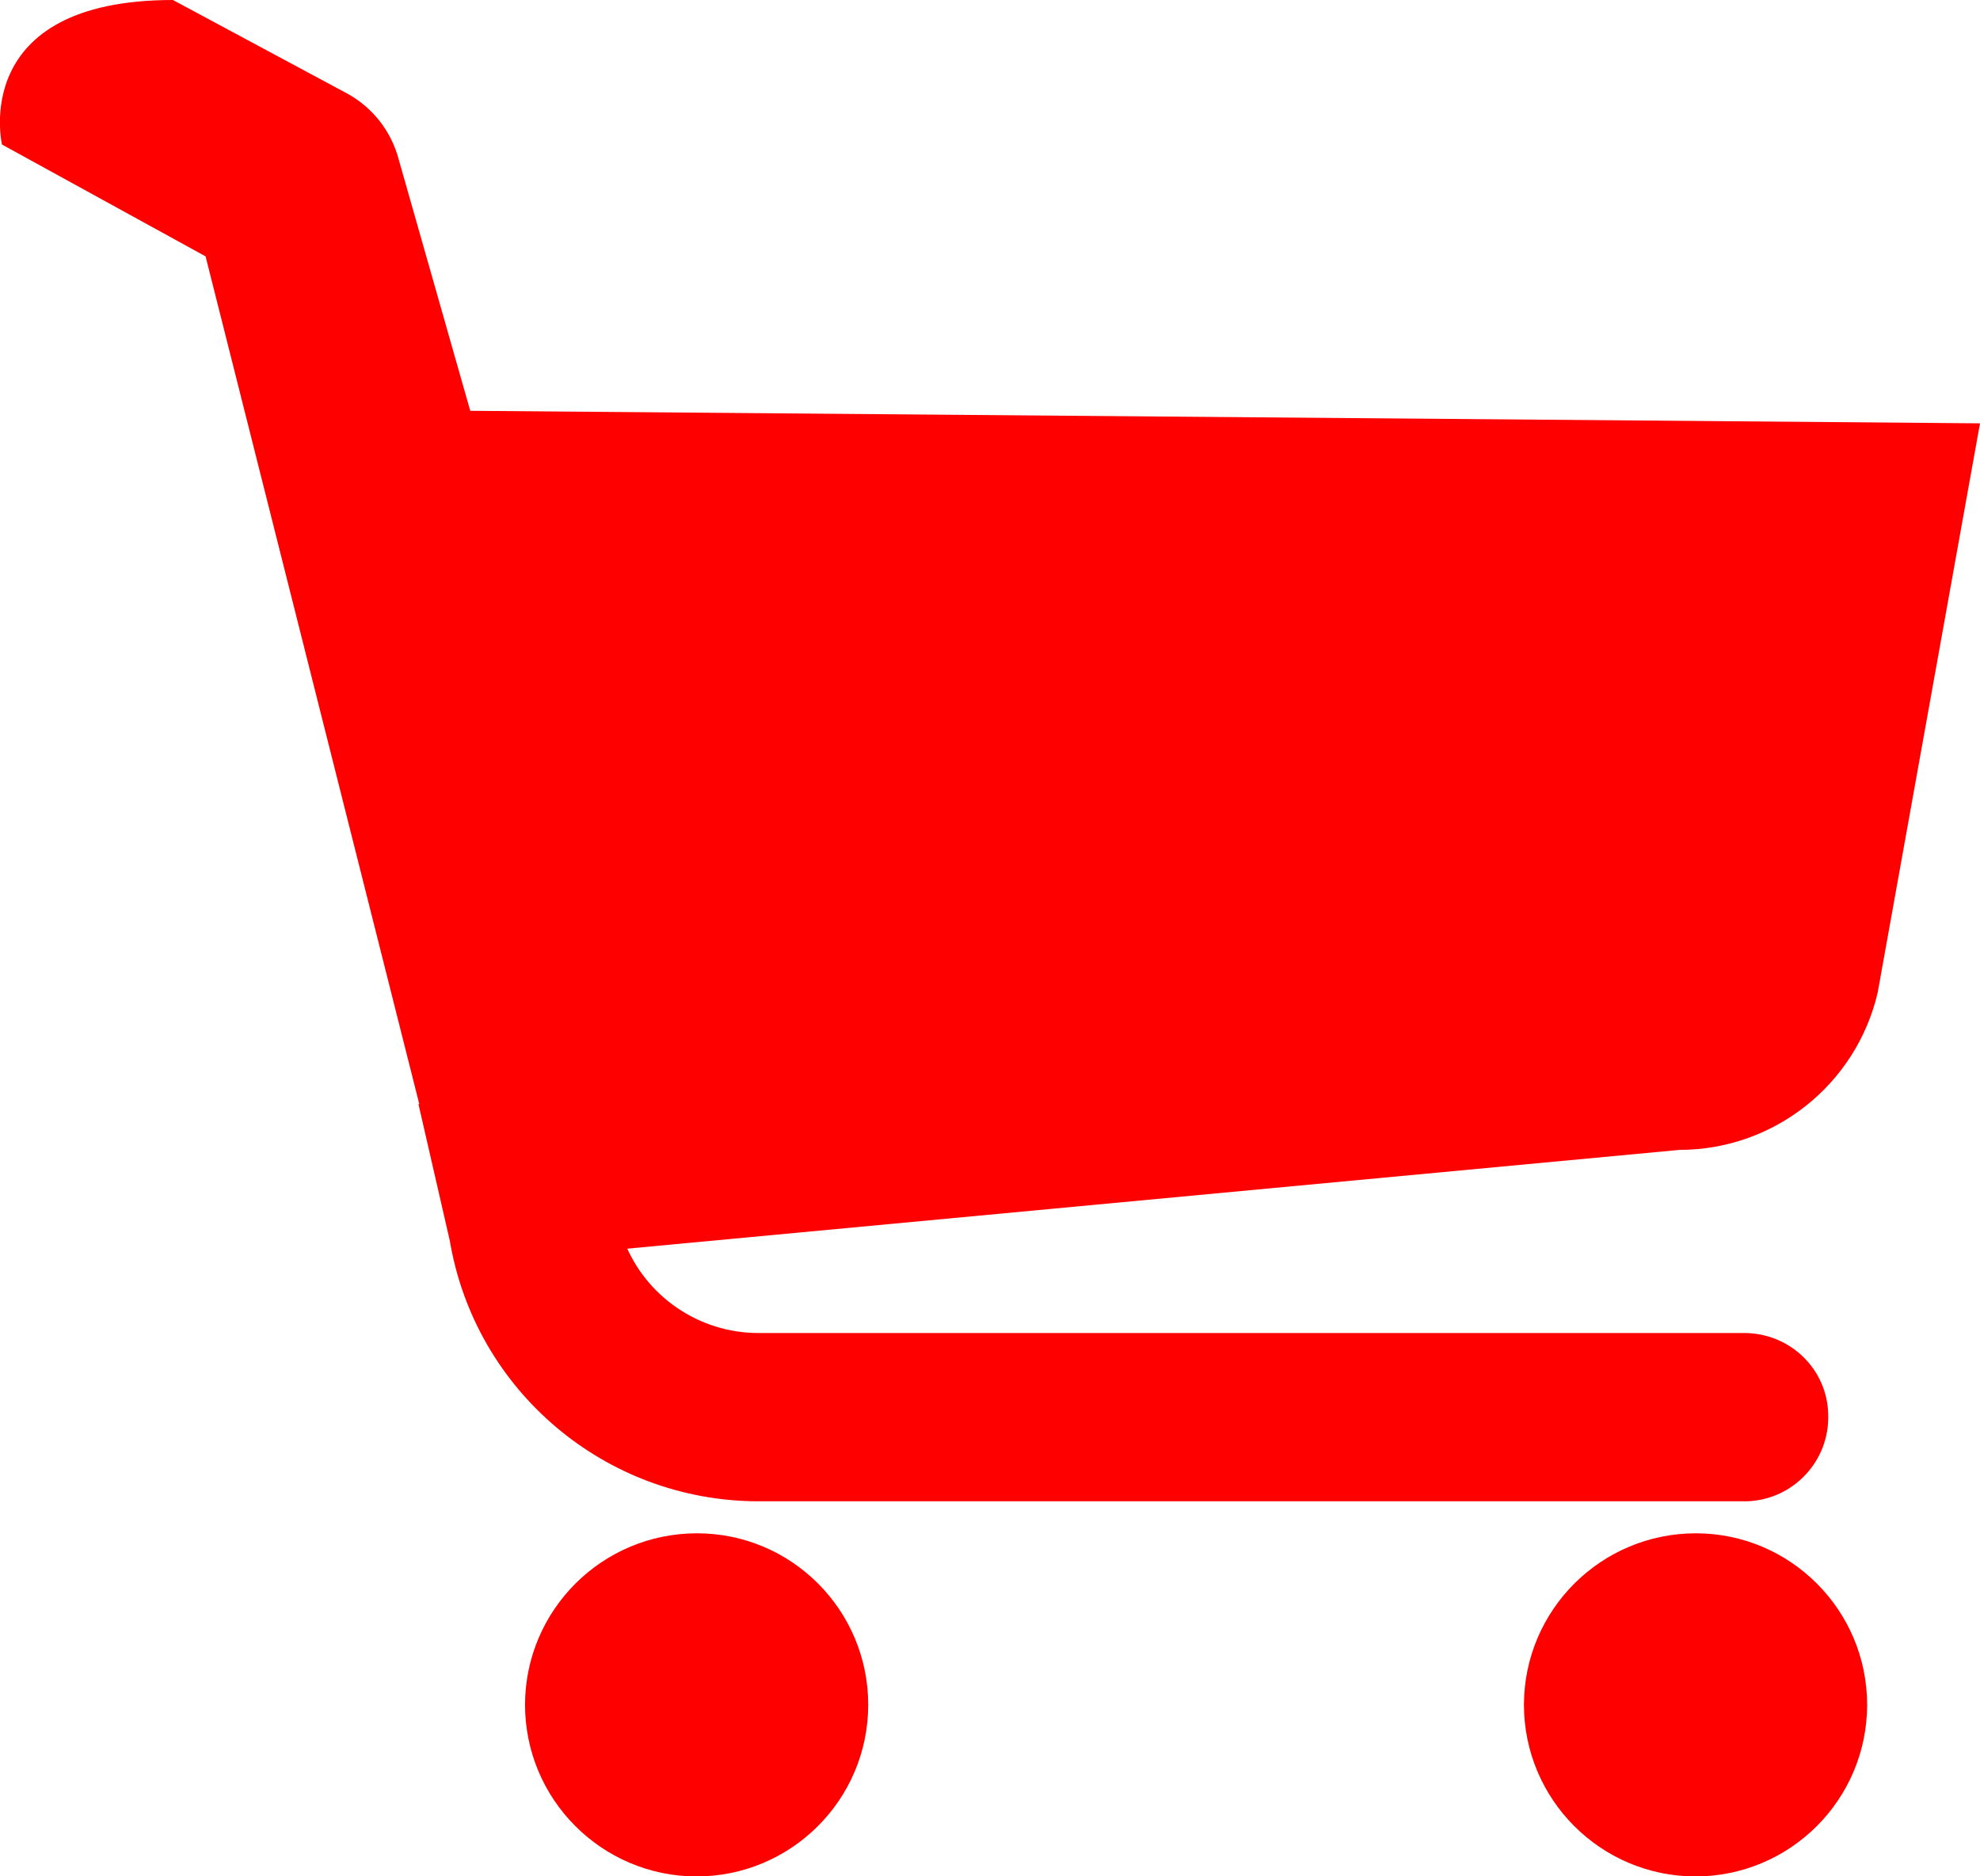<?xml version="1.0" encoding="utf-8"?>
<!-- Generator: Adobe Illustrator 24.0.0, SVG Export Plug-In . SVG Version: 6.00 Build 0)  -->
<svg version="1.1" id="Ebene_1" xmlns="http://www.w3.org/2000/svg" xmlns:xlink="http://www.w3.org/1999/xlink" x="0px" y="0px"
	 viewBox="0 0 600 568.6" style="enable-background:new 0 0 600 568.6;" xml:space="preserve">
<style type="text/css">
	.st0{fill:red;}
</style>
<title>icons_buttons</title>
<g id="Warenkorb">
	<path class="st0" d="M139.3,383.2l369.6-34.7c28.7,0,53.6-19.8,60.1-47.7l31-172.5l-457.5-3.8l-21.6-75.9
		c-2.2-8.6-7.8-15.9-15.6-20.2L52.4,0C-9.6,0,0.6,43.8,0.6,43.8l61.7,33.9L139.3,383.2z"/>
	<path class="st0" d="M513.9,464.7c-28.7,0-52,23.2-52.1,51.9c0,28.7,23.2,52,51.9,52.1c28.7,0,52-23.2,52.1-51.9v-0.1
		C565.8,488,542.5,464.7,513.9,464.7z"/>
	<path class="st0" d="M211.2,464.7c-28.7,0-52,23.2-52.1,51.9c0,28.7,23.2,52,51.9,52.1c28.7,0,52-23.2,52.1-51.9v-0.1
		C263.1,488,239.9,464.7,211.2,464.7z"/>
	<path class="st0" d="M528.9,404H229.8c-18,0-34.2-11.1-40.7-27.9l-11.5-40.5l-50.8-1l9.5,41.4c7.7,45.6,47.2,78.9,93.4,79h299.7
		l0,0c14.1-0.5,25.1-12.3,24.6-26.4C553.7,415,542.6,404.2,528.9,404L528.9,404z"/>
</g>
</svg>
